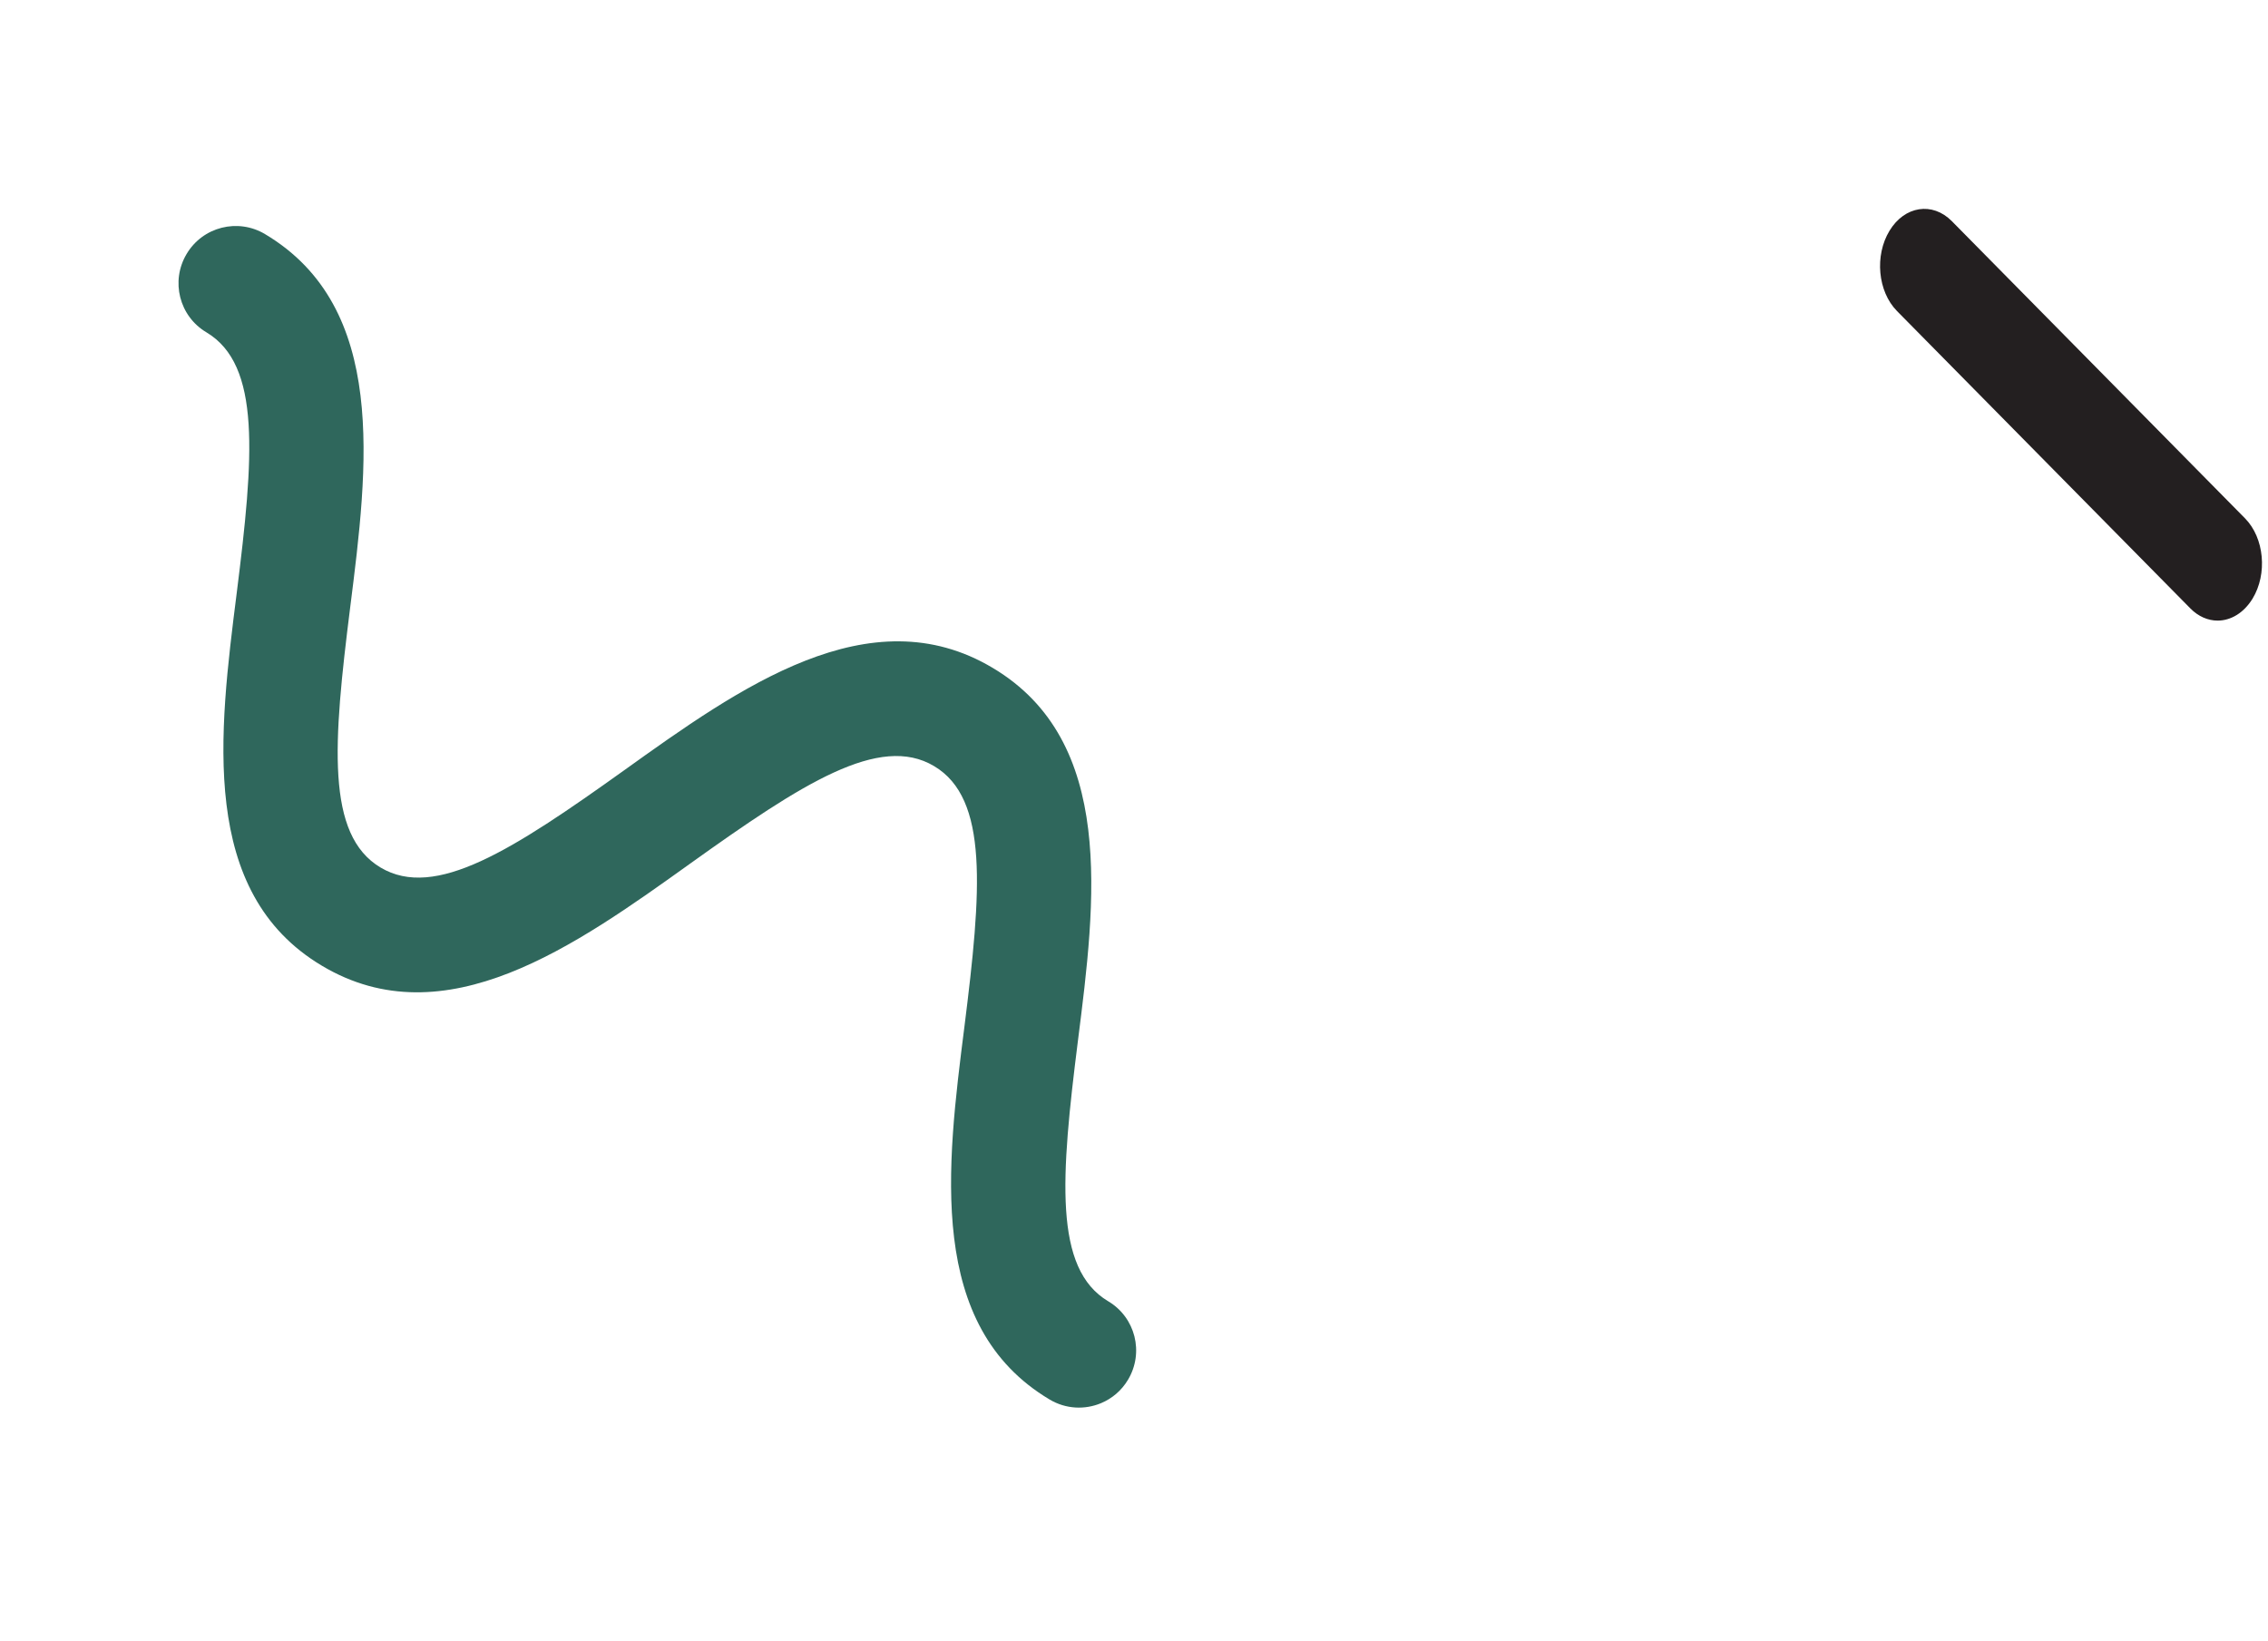 <?xml version="1.0" encoding="UTF-8"?> <svg xmlns="http://www.w3.org/2000/svg" width="152" height="110" viewBox="0 0 152 110" fill="none"><path d="M73.797 94.044C72.709 94.5 71.43 94.451 70.344 93.801C62.088 88.883 63.442 78.207 64.636 68.802C65.784 59.677 66.273 53.529 62.604 51.349C58.944 49.165 53.765 52.51 46.283 57.862C38.57 63.387 29.822 69.65 21.575 64.728C13.318 59.809 14.677 49.143 15.867 39.729C17.015 30.604 17.508 24.465 13.835 22.275C12.015 21.195 11.418 18.843 12.508 17.02C13.588 15.2 15.94 14.603 17.764 15.692C26.02 20.611 24.662 31.277 23.472 40.691C22.323 49.816 21.83 55.955 25.503 58.144C29.164 60.328 34.343 56.984 41.825 51.632C49.538 46.107 58.286 39.844 66.533 44.766C74.789 49.684 73.435 60.36 72.241 69.764C71.092 78.89 70.603 85.038 74.273 87.218C76.092 88.298 76.689 90.65 75.6 92.474C75.161 93.211 74.525 93.738 73.797 94.044Z" fill="#2F675C"></path><path d="M148.624 41.596C147.984 41.596 147.334 41.326 146.794 40.776L127.134 20.846C125.844 19.536 125.624 17.126 126.634 15.466C127.644 13.796 129.514 13.516 130.804 14.816L150.464 34.746C151.754 36.056 151.974 38.466 150.964 40.126C150.374 41.086 149.504 41.596 148.624 41.596Z" fill="#231F20"></path></svg> 